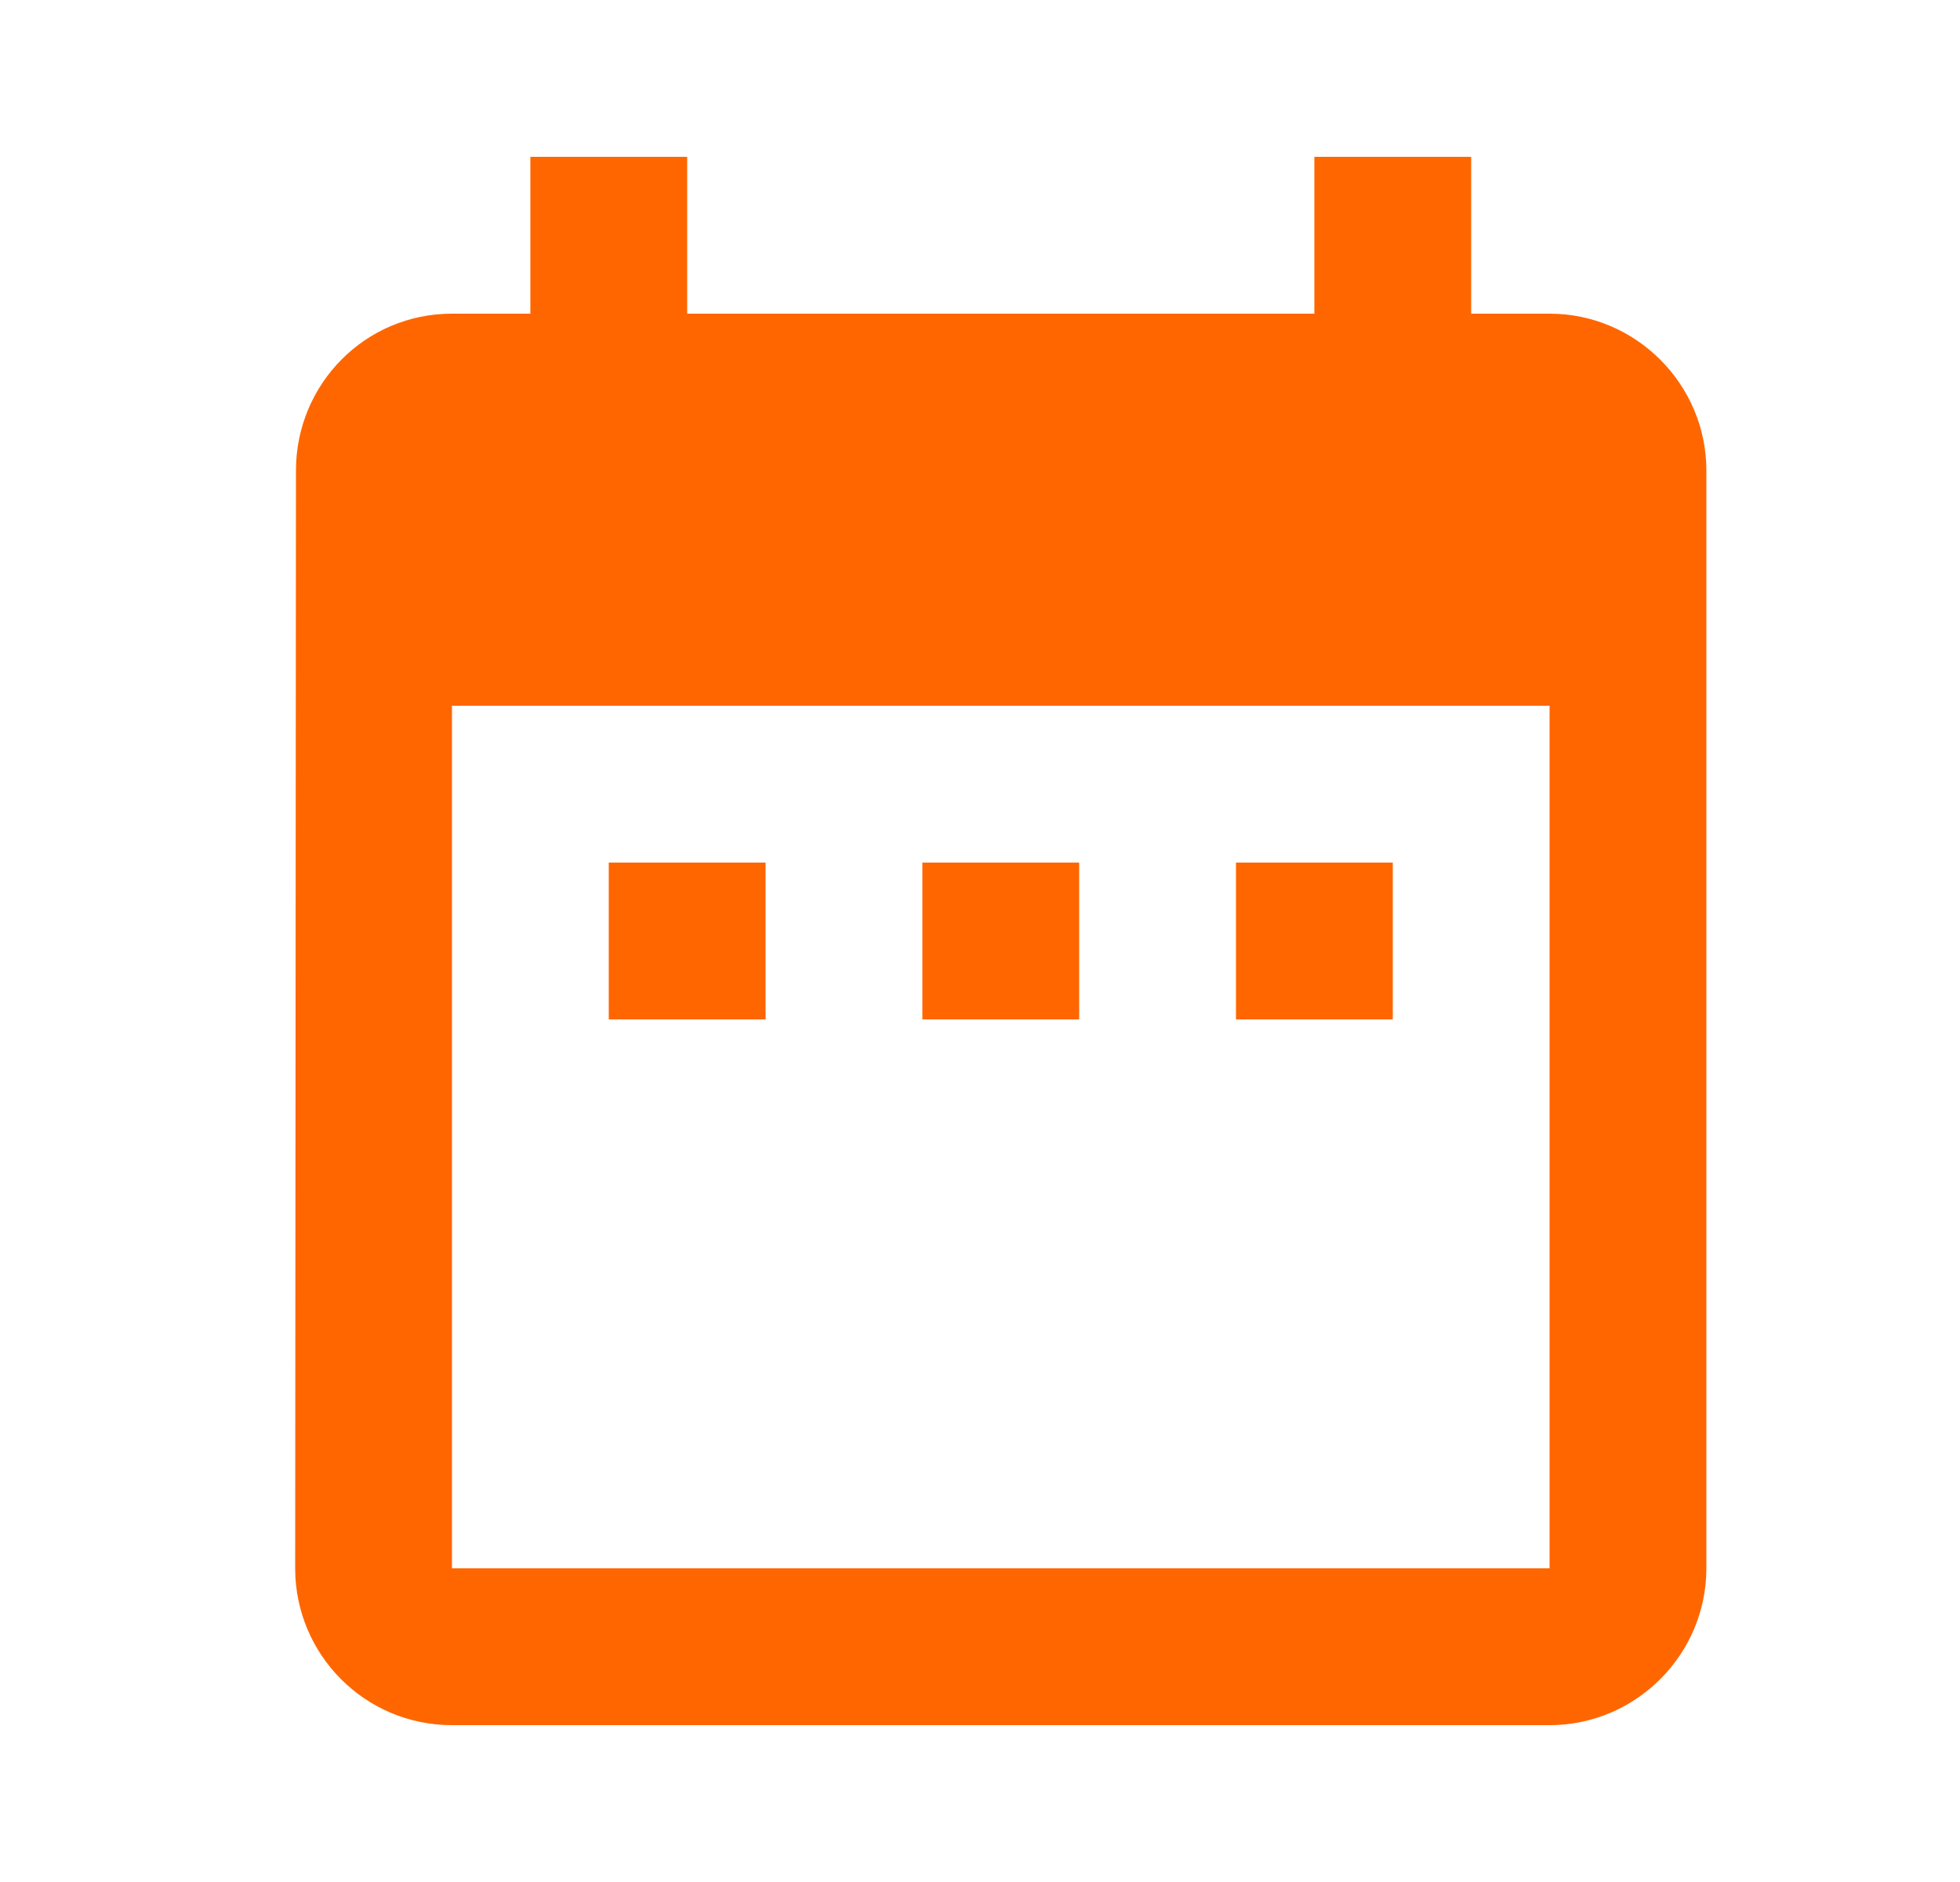 <svg width="25" height="24" viewBox="0 0 25 24" fill="none" xmlns="http://www.w3.org/2000/svg">
<path d="M9.765 11H7.765V13H9.765V11ZM13.765 11H11.765V13H13.765V11ZM17.765 11H15.765V13H17.765V11ZM19.765 4H18.765V2H16.765V4H8.765V2H6.765V4H5.765C4.655 4 3.775 4.9 3.775 6L3.765 20C3.765 21.1 4.655 22 5.765 22H19.765C20.865 22 21.765 21.1 21.765 20V6C21.765 4.9 20.865 4 19.765 4ZM19.765 20H5.765V9H19.765V20Z" fill="#FF6600"/>
</svg>
